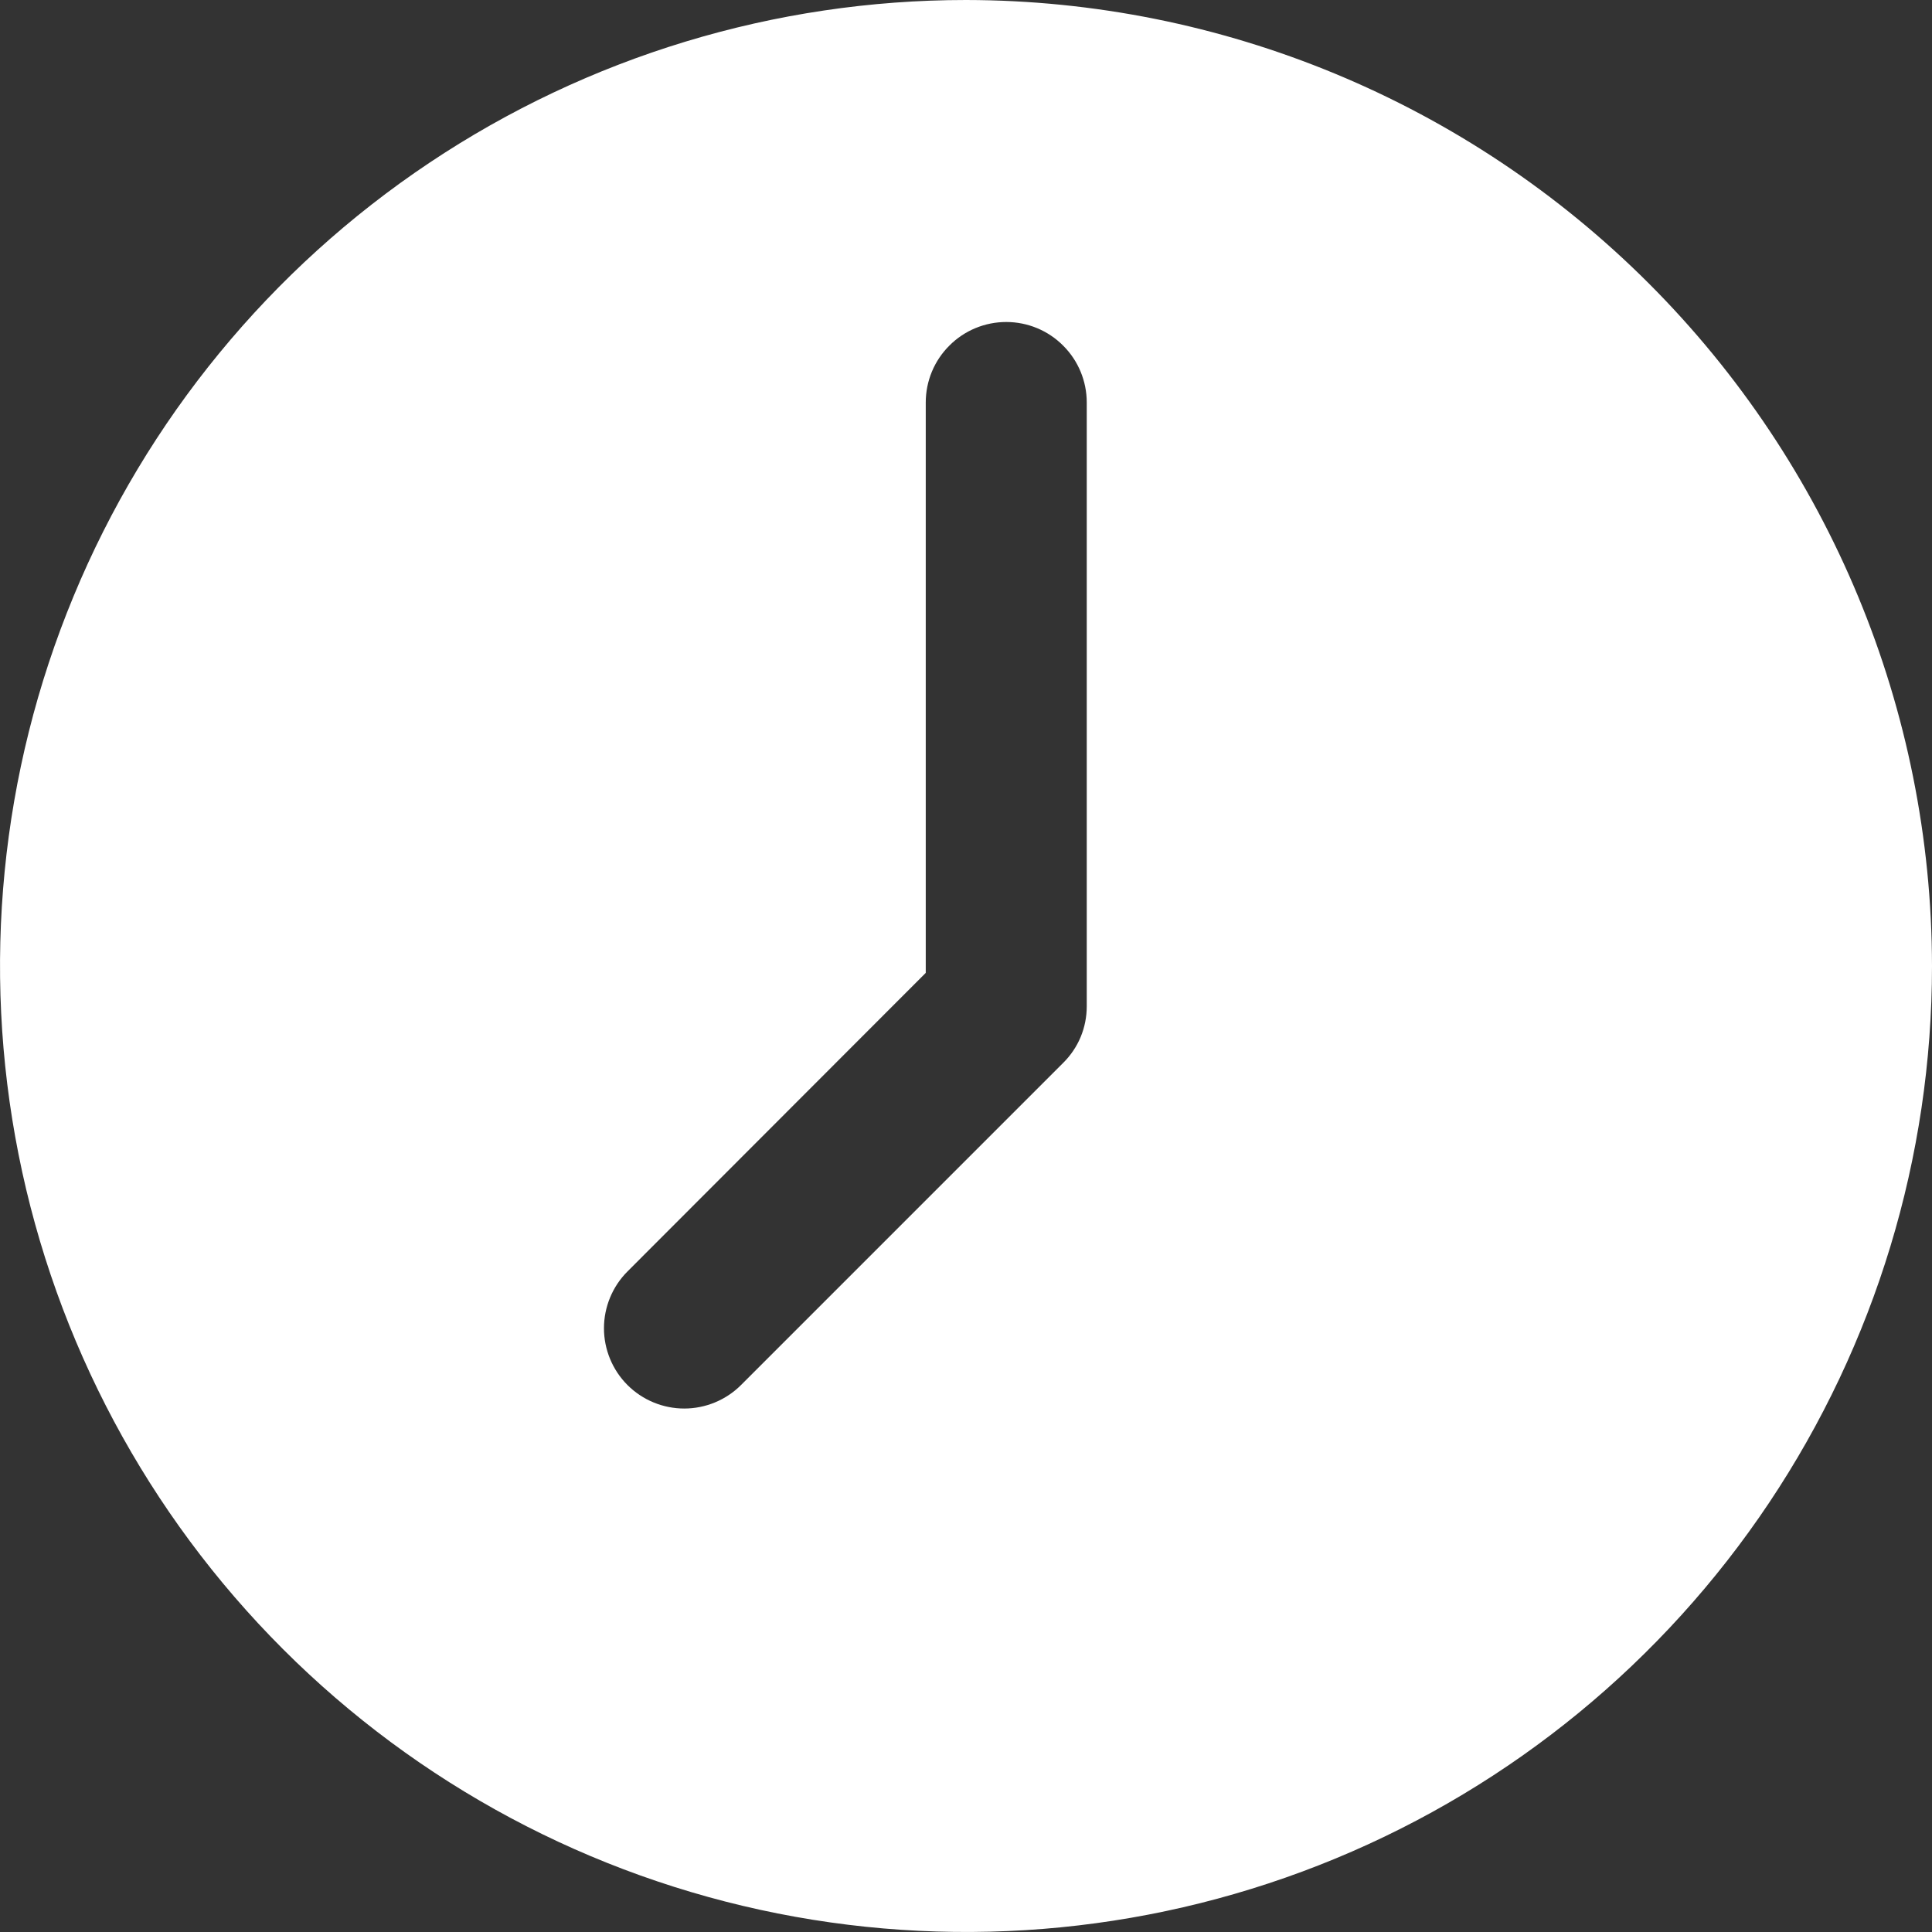 <svg width="18" height="18" viewBox="0 0 18 18" fill="none" xmlns="http://www.w3.org/2000/svg">
<rect x="0" y="0" width="18" height="18" fill="#333333" stroke="none"/>
<path d="M9 0C7.22 0 5.48 0.528 4 1.517C2.52 2.506 1.366 3.911 0.685 5.556C0.004 7.2 -0.174 9.01 0.173 10.756C0.52 12.502 1.377 14.105 2.636 15.364C3.895 16.623 5.498 17.48 7.244 17.827C8.99 18.174 10.8 17.996 12.444 17.315C14.089 16.634 15.494 15.48 16.483 14C17.472 12.52 18 10.78 18 9C17.997 6.614 17.048 4.327 15.361 2.64C13.673 0.952 11.386 0.003 9 0ZM10.125 9.375C10.125 9.473 10.106 9.571 10.068 9.662C10.03 9.753 9.974 9.835 9.904 9.904L6.904 12.904C6.764 13.044 6.573 13.123 6.375 13.123C6.177 13.123 5.986 13.044 5.846 12.904C5.706 12.764 5.627 12.573 5.627 12.375C5.627 12.177 5.706 11.986 5.846 11.846L8.625 9.064V3.75C8.625 3.551 8.704 3.36 8.845 3.22C8.985 3.079 9.176 3 9.375 3C9.574 3 9.765 3.079 9.905 3.22C10.046 3.36 10.125 3.551 10.125 3.75V9.375Z" fill="white"/>
</svg>
